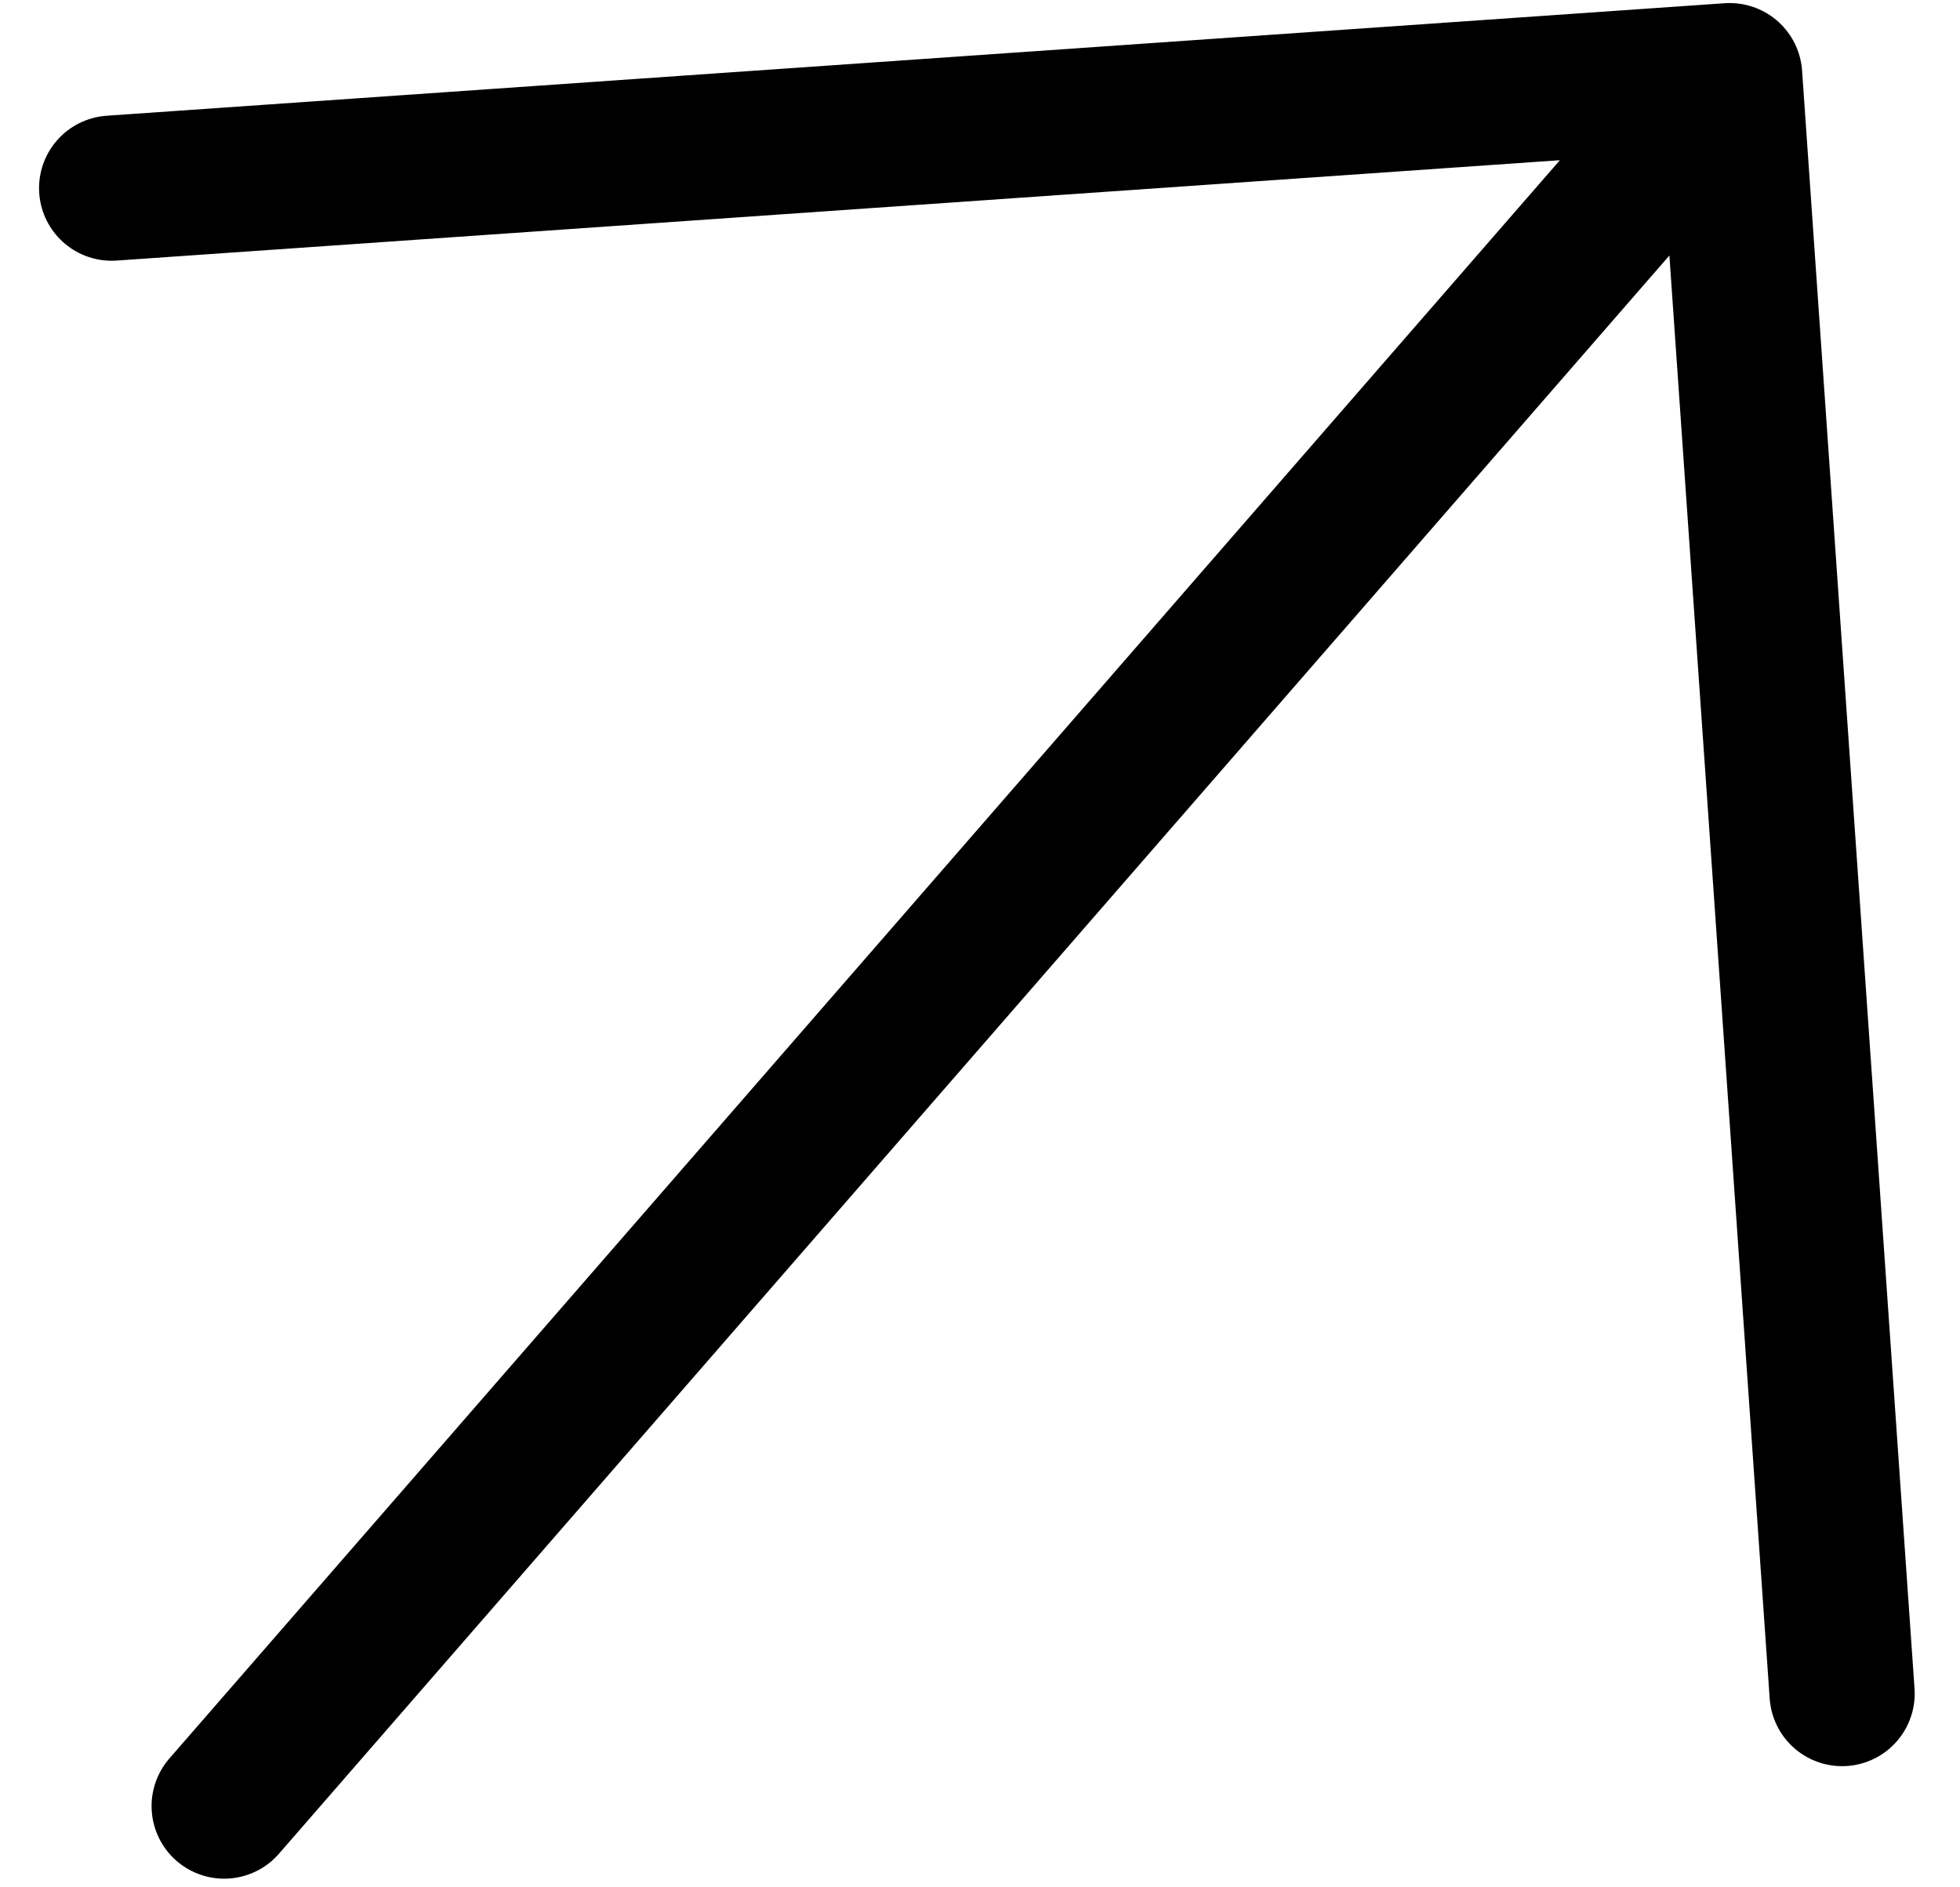 <svg width="27" height="26" viewBox="0 0 27 26" fill="none" xmlns="http://www.w3.org/2000/svg">
<path d="M3.088 24.881L23.827 1.042M23.827 1.042L25.376 23.331M23.827 1.042L1.538 2.592" stroke="black" stroke-width="2" stroke-linecap="round" stroke-linejoin="round"/>
</svg>
